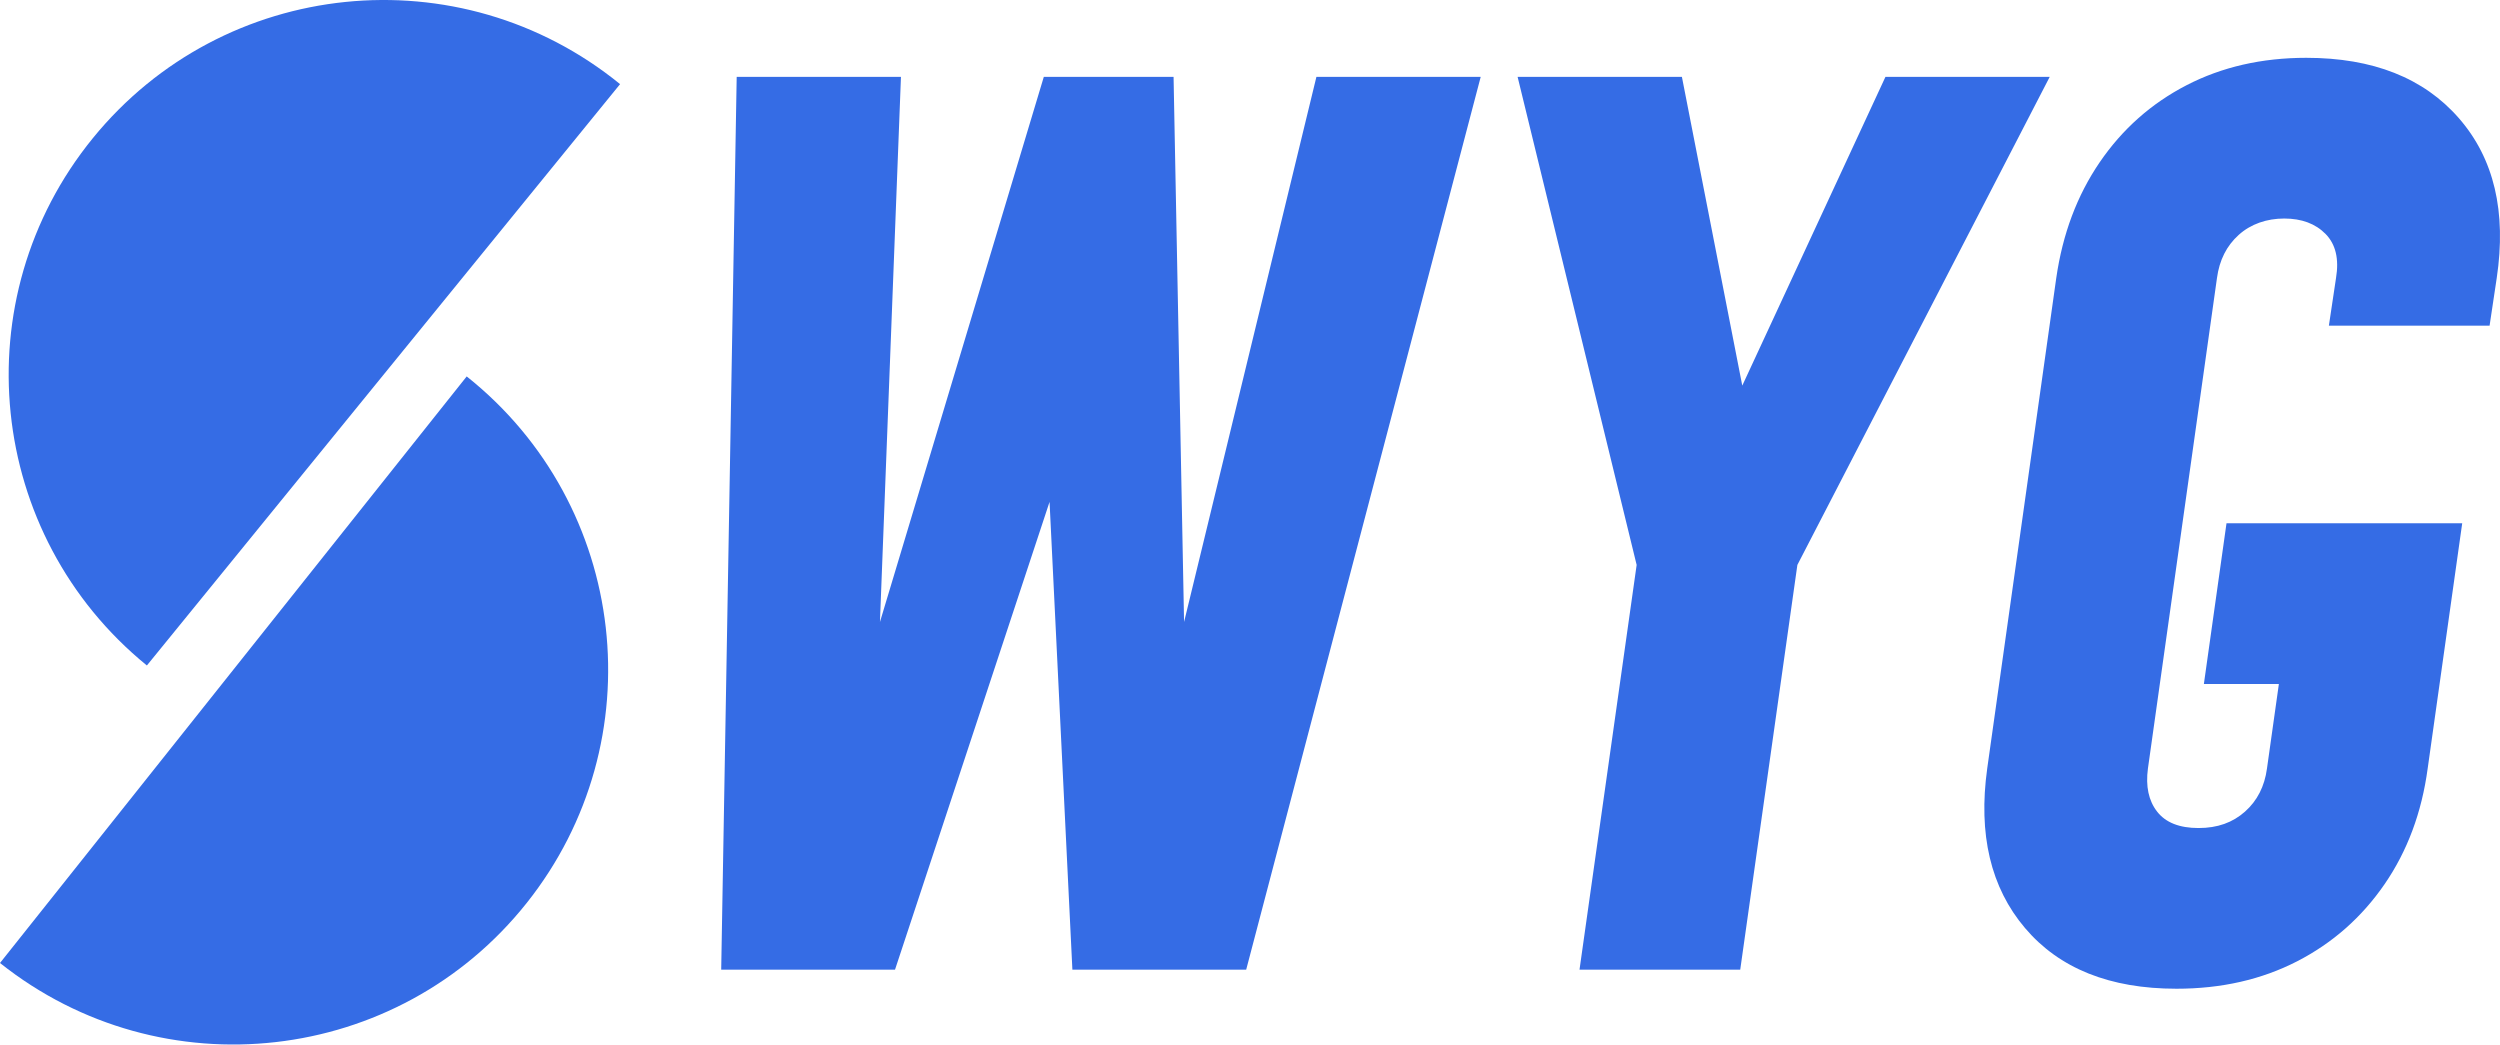 <?xml version="1.0" encoding="UTF-8"?>
<svg id="_레이어_1" data-name=" 레이어 1" xmlns="http://www.w3.org/2000/svg" viewBox="0 0 2879.36 1203.01">
  <defs>
    <style>
      .cls-1 {
        fill: #356ce5;
        stroke-width: 0px;
      }
    </style>
  </defs>
  <path class="cls-1" d="M830.64,1116.82l17.84-1028.32h189.19l-27.42,711.6h-21.94l213.9-711.6h149.44l13.71,711.6h-21.94l172.76-711.6h189.23l-270.12,1028.32h-200.17l-30.18-618.36h30.18l-204.29,618.36h-200.19Z"/>
  <path class="cls-1" d="M1819.19,1116.82l65.81-466.17-137.11-562.14h189.23l84.99,434.63h-52.09l201.55-434.63h189.19l-290.65,562.14-65.81,466.17h-185.11Z"/>
  <path class="cls-1" d="M2506.76,1138.76c-76.77,0-134.95-23.31-174.48-69.92-39.53-46.62-54.03-107.86-43.52-183.73l79.52-564.89c7.31-50.73,23.98-95.17,50.04-133.33,26.06-38.16,59.4-67.75,100.1-88.78,40.67-21.01,86.6-31.53,137.78-31.53,76.79,0,135.4,23.2,175.84,69.58,40.45,46.39,54.96,107.75,43.55,184.07l-8.23,54.85h-185.09l8.22-54.85c3.65-21.93-.33-38.84-11.98-50.73-11.67-11.88-27.55-17.82-47.65-17.82s-38.51,6.28-52.44,18.85c-13.96,12.57-22.29,29.13-25.04,49.7l-79.52,564.89c-2.74,20.57.79,37.14,10.63,49.7,9.81,12.58,25.71,18.85,47.63,18.85s39.3-6.28,53.49-18.85c14.16-12.56,22.61-29.13,25.36-49.7l13.71-97.35h-86.38l26.06-185.09h271.47l-39.77,282.44c-6.86,50.73-23.43,95.18-49.71,133.33-26.28,38.17-59.87,67.77-100.76,88.78-40.91,21.01-87.2,31.53-138.83,31.53Z"/>
  <path class="cls-1" d="M169.17,766.46C-15.73,615.96-43.61,344.07,106.89,159.18,257.38-25.72,529.27-53.6,714.17,96.9"/>
  <path class="cls-1" d="M0,1109.12c186.56,148.43,458.12,117.53,606.55-69.03,148.43-186.56,117.53-458.12-69.03-606.55"/>
</svg>